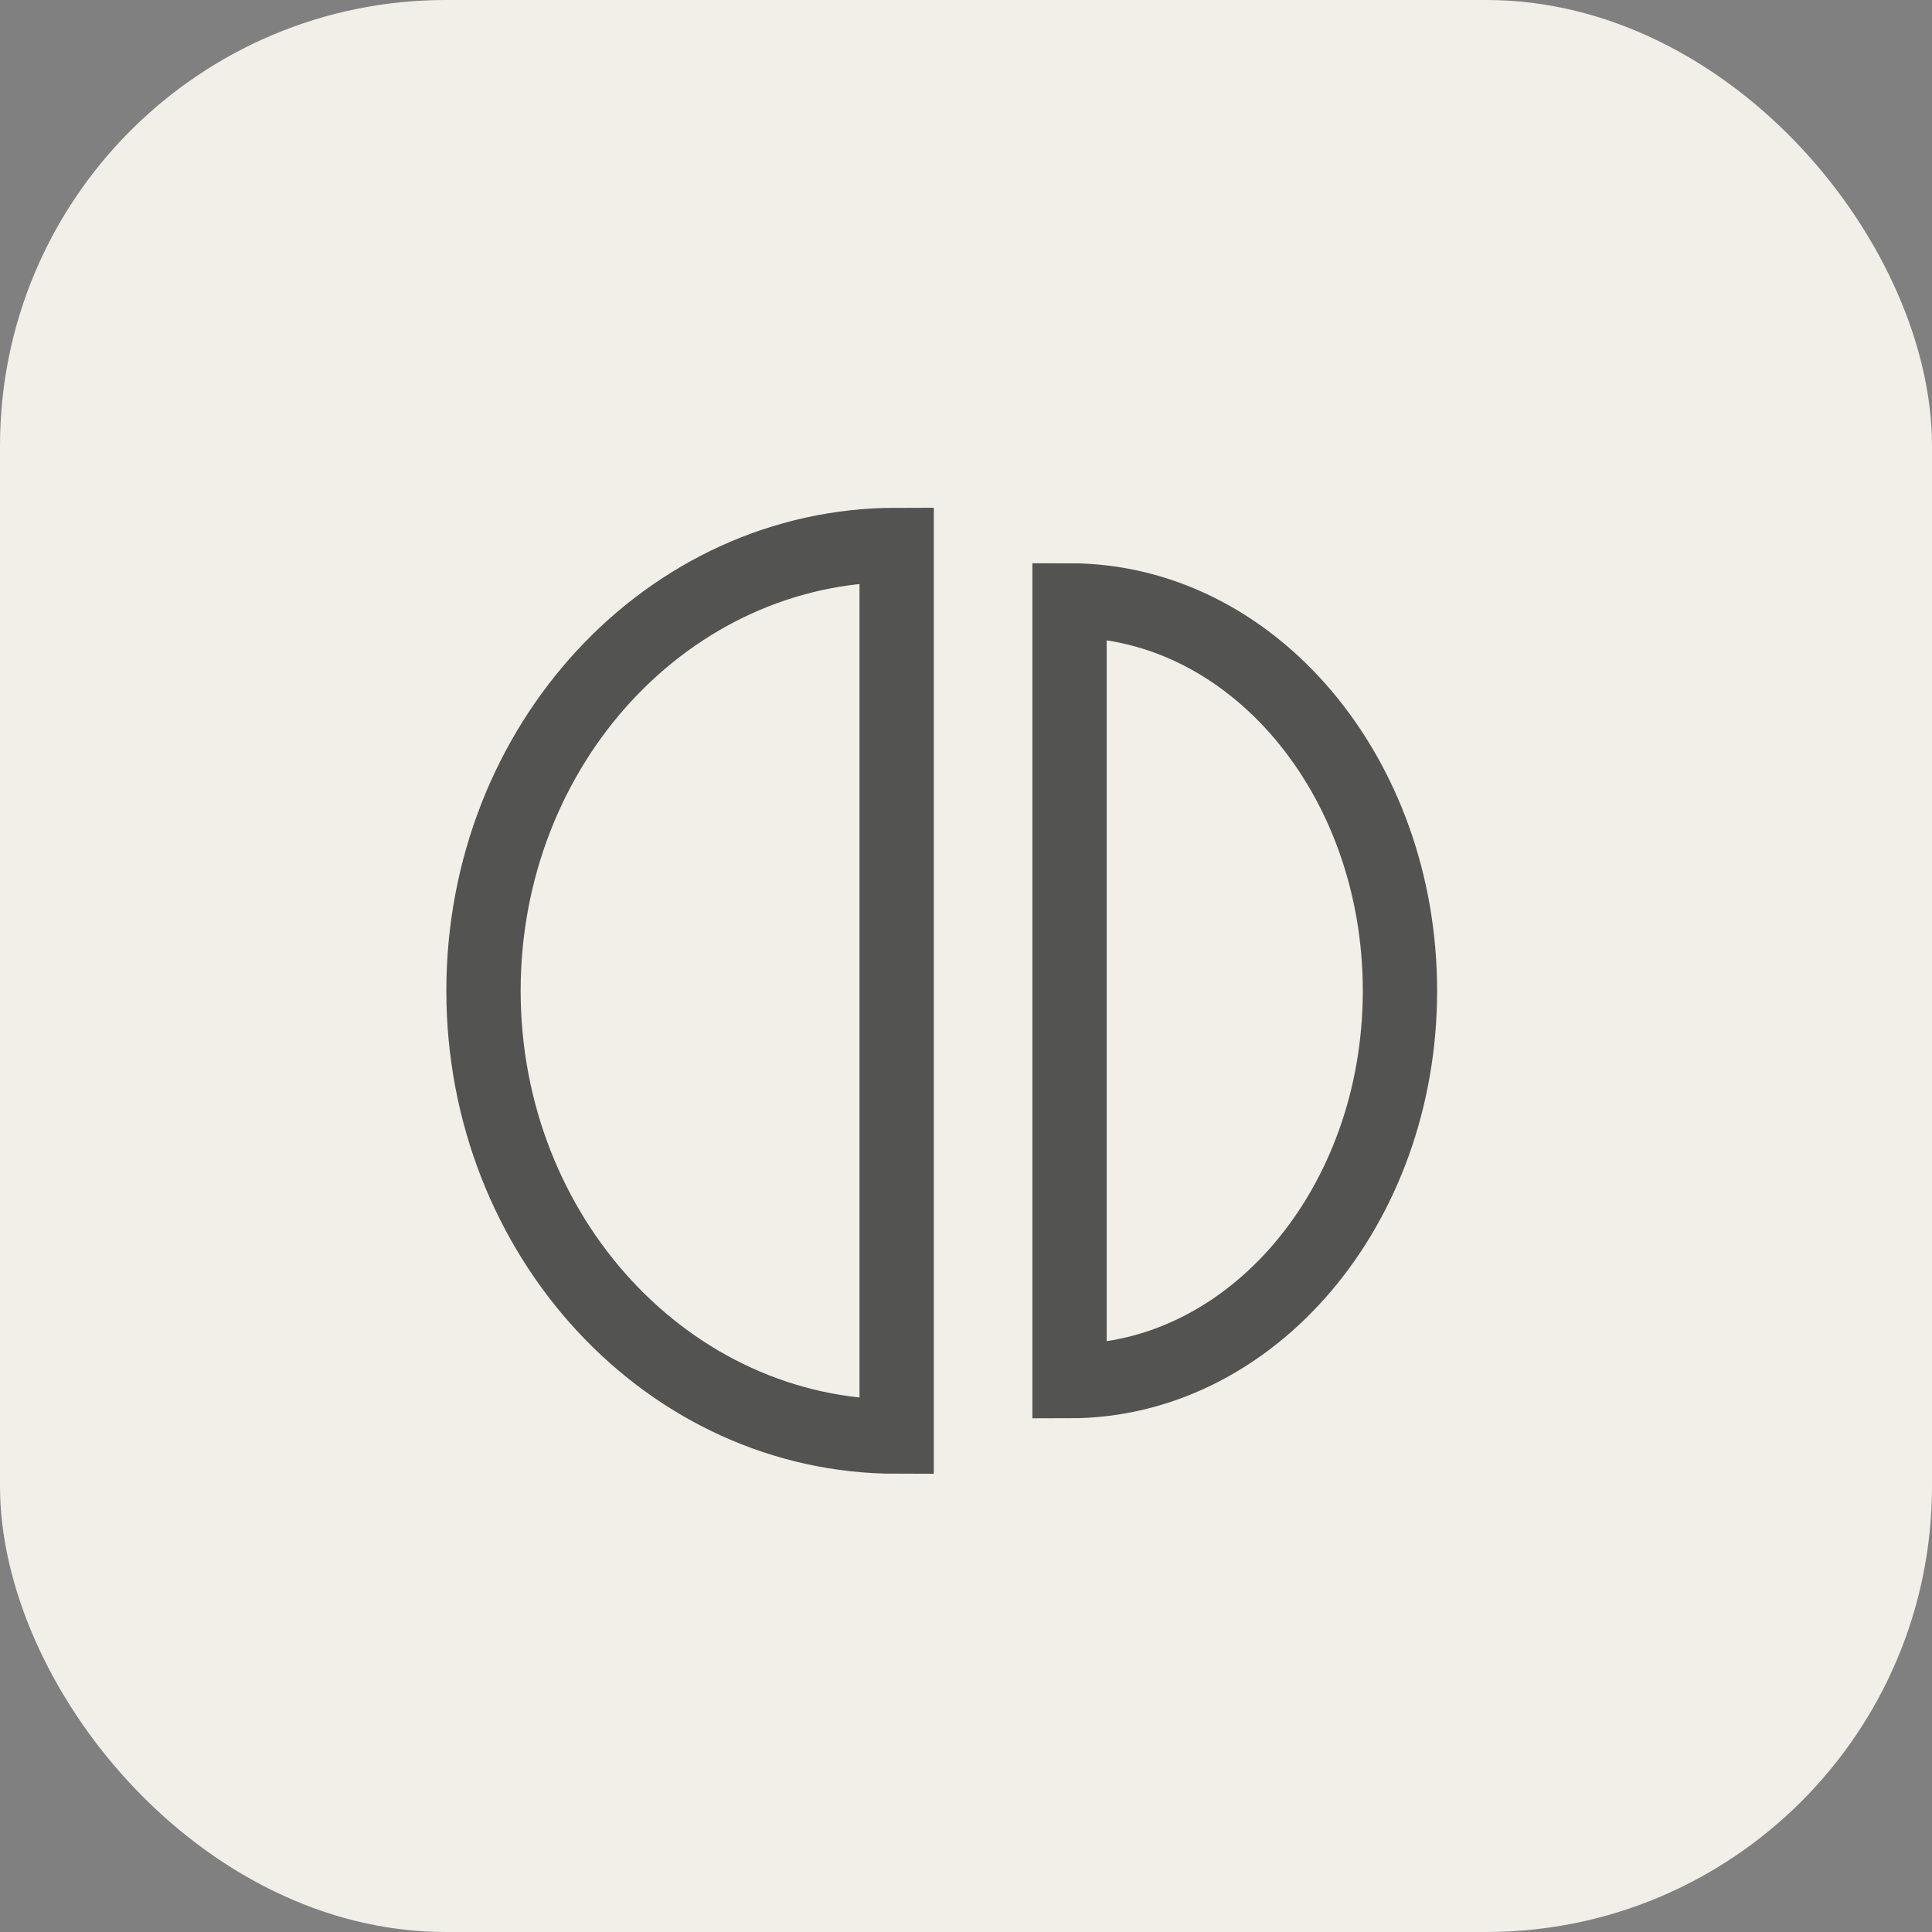 <svg width="39" height="39" viewBox="0 0 39 39" fill="none" xmlns="http://www.w3.org/2000/svg">
<rect x="0" y="0" width="39" height="39" fill="#808080" stroke="none"/>
<rect width="39" height="39" rx="9" fill="#F1EFE8"/>
<path d="M18.1 11V29C13.5 29 9.76 24.97 9.76 20C9.76 15.03 13.49 11 18.1 11Z" stroke="#2C2C2C" stroke-opacity="0.8" stroke-width="1.5" stroke-linecap="round"/>
<path d="M28.26 20C28.26 24.35 25.27 27.88 21.59 27.88V12.12C25.27 12.12 28.26 15.65 28.26 20Z" stroke="#2C2C2C" stroke-opacity="0.8" stroke-width="1.5" stroke-linecap="round"/>
</svg>
